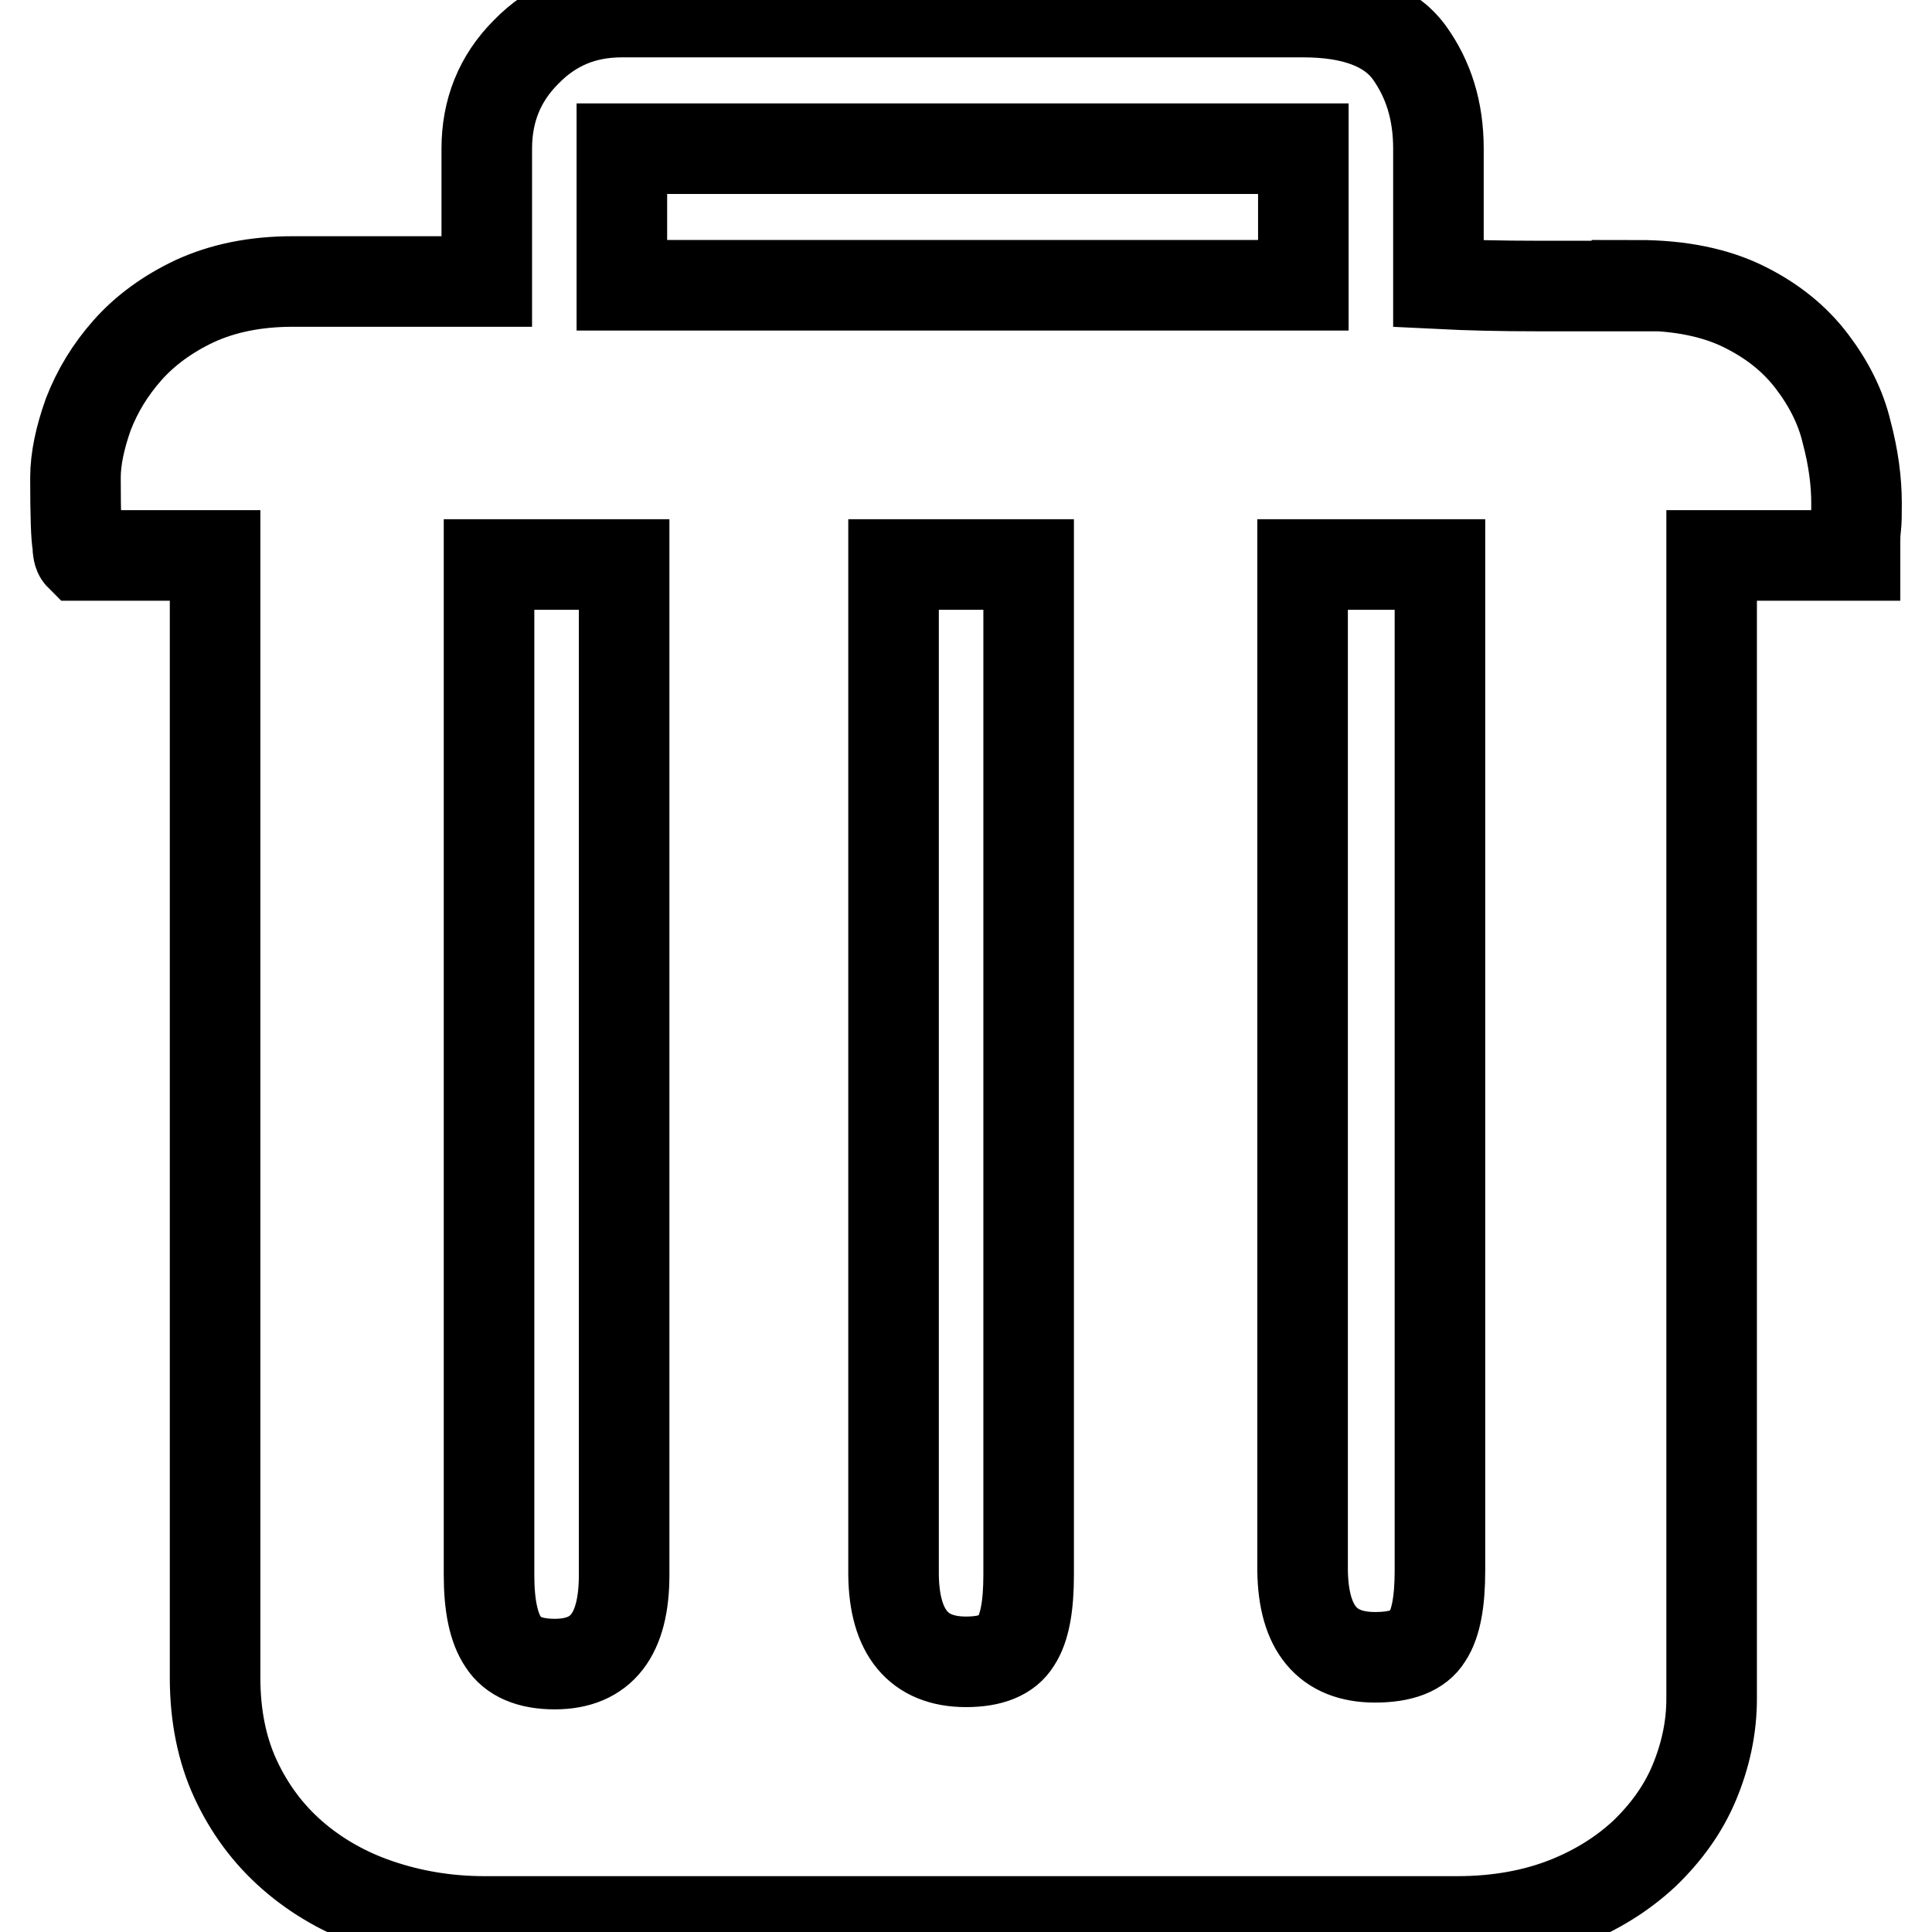 <?xml version="1.0" encoding="utf-8"?>
<!-- Svg Vector Icons : http://www.onlinewebfonts.com/icon -->
<!DOCTYPE svg PUBLIC "-//W3C//DTD SVG 1.1//EN" "http://www.w3.org/Graphics/SVG/1.1/DTD/svg11.dtd">
<svg version="1.1" xmlns="http://www.w3.org/2000/svg" xmlns:xlink="http://www.w3.org/1999/xlink" x="0px" y="0px" viewBox="0 0 256 256" enable-background="new 0 0 256 256" xml:space="preserve">
<g> <path stroke-width="12" fill-opacity="0" stroke="#000000"  d="M216.9,37.8c5.8,0,10.5,1,14.3,2.9c3.8,1.9,6.7,4.3,8.9,7.2c2.2,2.9,3.8,6,4.6,9.4c0.9,3.4,1.3,6.5,1.3,9.4 c0,1.3,0,2.4-0.1,3.2c-0.1,0.8-0.1,1.4-0.1,2v1.7h-19v151.5c0,3.8-0.8,7.5-2.3,11.1c-1.5,3.6-3.8,6.7-6.6,9.4 c-2.9,2.7-6.4,4.9-10.5,6.5c-4.1,1.6-8.9,2.5-14.3,2.5H64.2c-5,0-9.7-0.8-14.1-2.3c-4.4-1.5-8.2-3.7-11.4-6.5 c-3.2-2.8-5.7-6.2-7.5-10.1c-1.8-3.9-2.7-8.4-2.7-13.4V73.6H10.6c-0.2-0.2-0.3-0.7-0.3-1.4c-0.2-1-0.3-3.9-0.3-8.9 c0-2.5,0.6-5.3,1.7-8.4c1.2-3.1,2.9-5.9,5.2-8.5c2.3-2.6,5.3-4.8,8.9-6.5c3.7-1.7,8-2.6,13-2.6h25.7V19.7c0-5,1.7-9.3,5.2-12.8 c3.5-3.6,7.7-5.3,12.7-5.3h90.3c6.7,0,11.4,1.8,14,5.3c2.6,3.6,3.9,7.8,3.9,12.8v17.9c4,0.2,8.4,0.3,13,0.3H216.9L216.9,37.8z  M82.4,37.8h90.3V19.7H82.4V37.8z M73.5,220.5c6.2,0,9.2-3.9,9.2-11.8V74.8H64.8v133.9c0,4,0.6,7,1.9,8.9 C67.9,219.5,70.2,220.5,73.5,220.5z M128,220.2c3.3,0,5.5-0.9,6.6-2.7c1.2-1.8,1.7-4.8,1.7-8.8V74.8h-17.9v133.9 C118.5,216.3,121.7,220.2,128,220.2z M182.2,219.6c3.5,0,5.8-0.9,6.9-2.7c1.2-1.8,1.7-4.8,1.7-8.8V74.8h-18.2v133.3 C172.7,215.8,175.9,219.6,182.2,219.6L182.2,219.6z"/></g>
</svg>